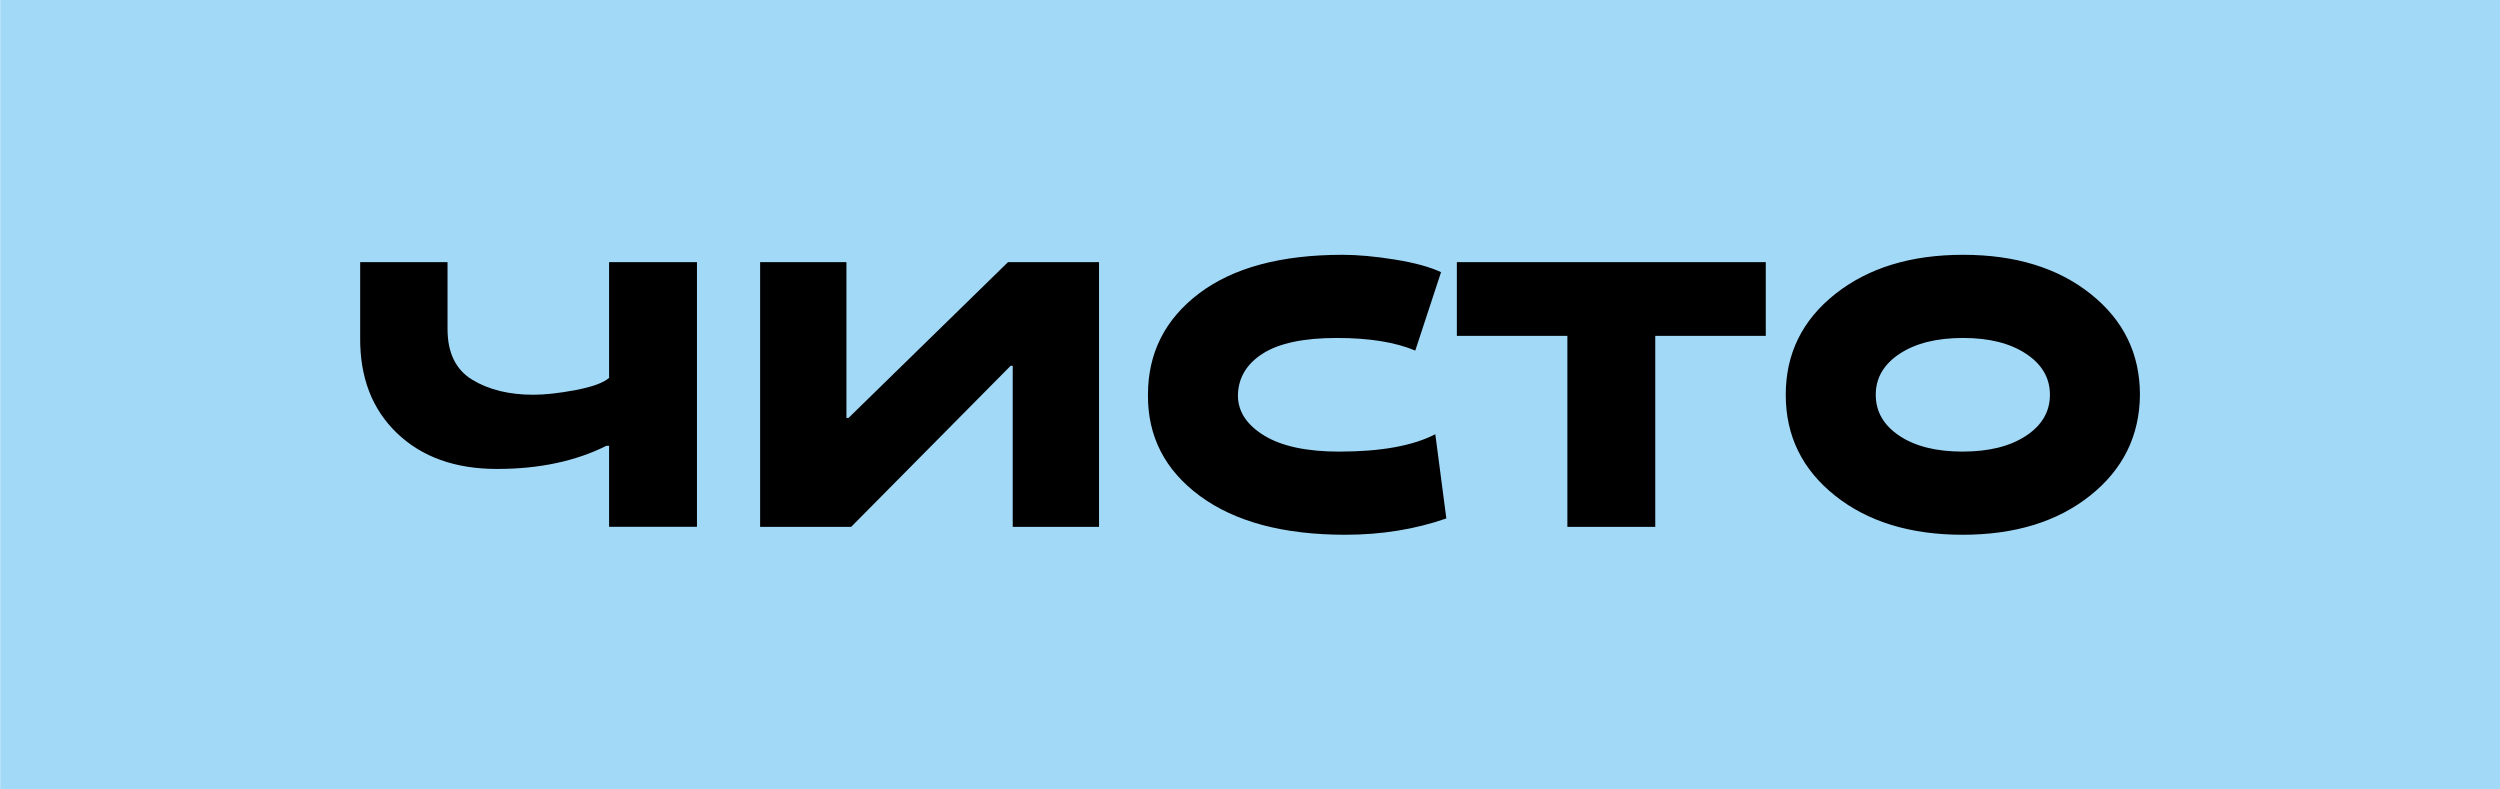 <?xml version="1.0" encoding="UTF-8"?> <!-- Creator: CorelDRAW 2019 (64-Bit) --> <svg xmlns="http://www.w3.org/2000/svg" xmlns:xlink="http://www.w3.org/1999/xlink" xml:space="preserve" width="62.342mm" height="19.687mm" style="shape-rendering:geometricPrecision; text-rendering:geometricPrecision; image-rendering:optimizeQuality; fill-rule:evenodd; clip-rule:evenodd" viewBox="0 0 964.97 304.73"> <defs> <style type="text/css"> <![CDATA[ .fil0 {fill:#A2D9F7} .fil1 {fill:black;fill-rule:nonzero} ]]> </style> </defs> <g id="Слой_x0020_1">  <g id="_2070849497696"> <rect class="fil0" transform="matrix(-4.10547E-14 1.55 -1.55 -4.10547E-14 964.971 -0.001)" width="196.58" height="622.51"></rect> <path class="fil1" d="M235.1 145.87l0 -44.69 33.92 0 0 102.17 -33.92 0 0 -31.28 -1.02 0c-11.92,5.96 -26,8.94 -42.25,8.94 -16.11,0 -28.98,-4.6 -38.59,-13.81 -9.62,-9.21 -14.36,-21.53 -14.22,-36.97l0 -29.05 33.72 0 0 25.8c0,9.21 3.18,15.74 9.55,19.6 6.36,3.86 14.22,5.79 23.56,5.79 4.6,0 10.09,-0.61 16.45,-1.83 6.36,-1.22 10.63,-2.78 12.8,-4.67zm155.8 -4.67l-0.81 0 -61.55 62.16 -35.14 0 0 -102.17 33.31 0 0 60.13 0.81 0 61.55 -60.13 35.14 0 0 102.17 -33.31 0 0 -62.16zm126.14 33.11c15.98,0 28.3,-2.23 36.97,-6.7l4.26 32.5c-12.05,4.2 -25.05,6.3 -39,6.3 -23.83,0 -42.52,-4.98 -56.06,-14.93 -13.54,-9.95 -20.24,-22.99 -20.11,-39.1 0,-16.11 6.57,-29.15 19.7,-39.1 13.14,-9.95 31.62,-14.93 55.45,-14.93 5.82,0 12.53,0.61 20.11,1.83 7.58,1.22 13.54,2.84 17.87,4.87l-9.95 30.27c-7.72,-3.25 -17.81,-4.87 -30.27,-4.87 -12.73,0 -22.24,2 -28.54,5.99 -6.3,4 -9.51,9.38 -9.65,16.15 0,6.23 3.39,11.41 10.16,15.54 6.77,4.13 16.45,6.19 29.05,6.19zm87.95 29.05l0 -73.73 -42.66 0 0 -28.44 119.24 0 0 28.44 -42.66 0 0 73.73 -33.92 0zm103.39 -89.88c12.73,-10.09 29.18,-15.13 49.36,-15.13 20.18,0 36.6,5.04 49.26,15.13 12.66,10.09 18.99,23.06 18.99,38.9 -0.13,15.84 -6.53,28.81 -19.2,38.9 -12.66,10.09 -29.08,15.13 -49.26,15.13 -20.18,0 -36.6,-5.04 -49.26,-15.13 -12.66,-10.09 -18.99,-23.06 -18.99,-38.9 0,-15.84 6.36,-28.81 19.09,-38.9zm24.78 54.74c6.09,4.06 14.22,6.09 24.37,6.09 10.16,0 18.32,-2.03 24.48,-6.09 6.16,-4.06 9.24,-9.34 9.24,-15.84 0,-6.5 -3.08,-11.78 -9.24,-15.84 -6.16,-4.06 -14.25,-6.09 -24.27,-6.09 -10.16,0 -18.32,2.03 -24.48,6.09 -6.16,4.06 -9.24,9.34 -9.24,15.84 0,6.5 3.05,11.78 9.14,15.84z"></path> </g> </g> </svg> 